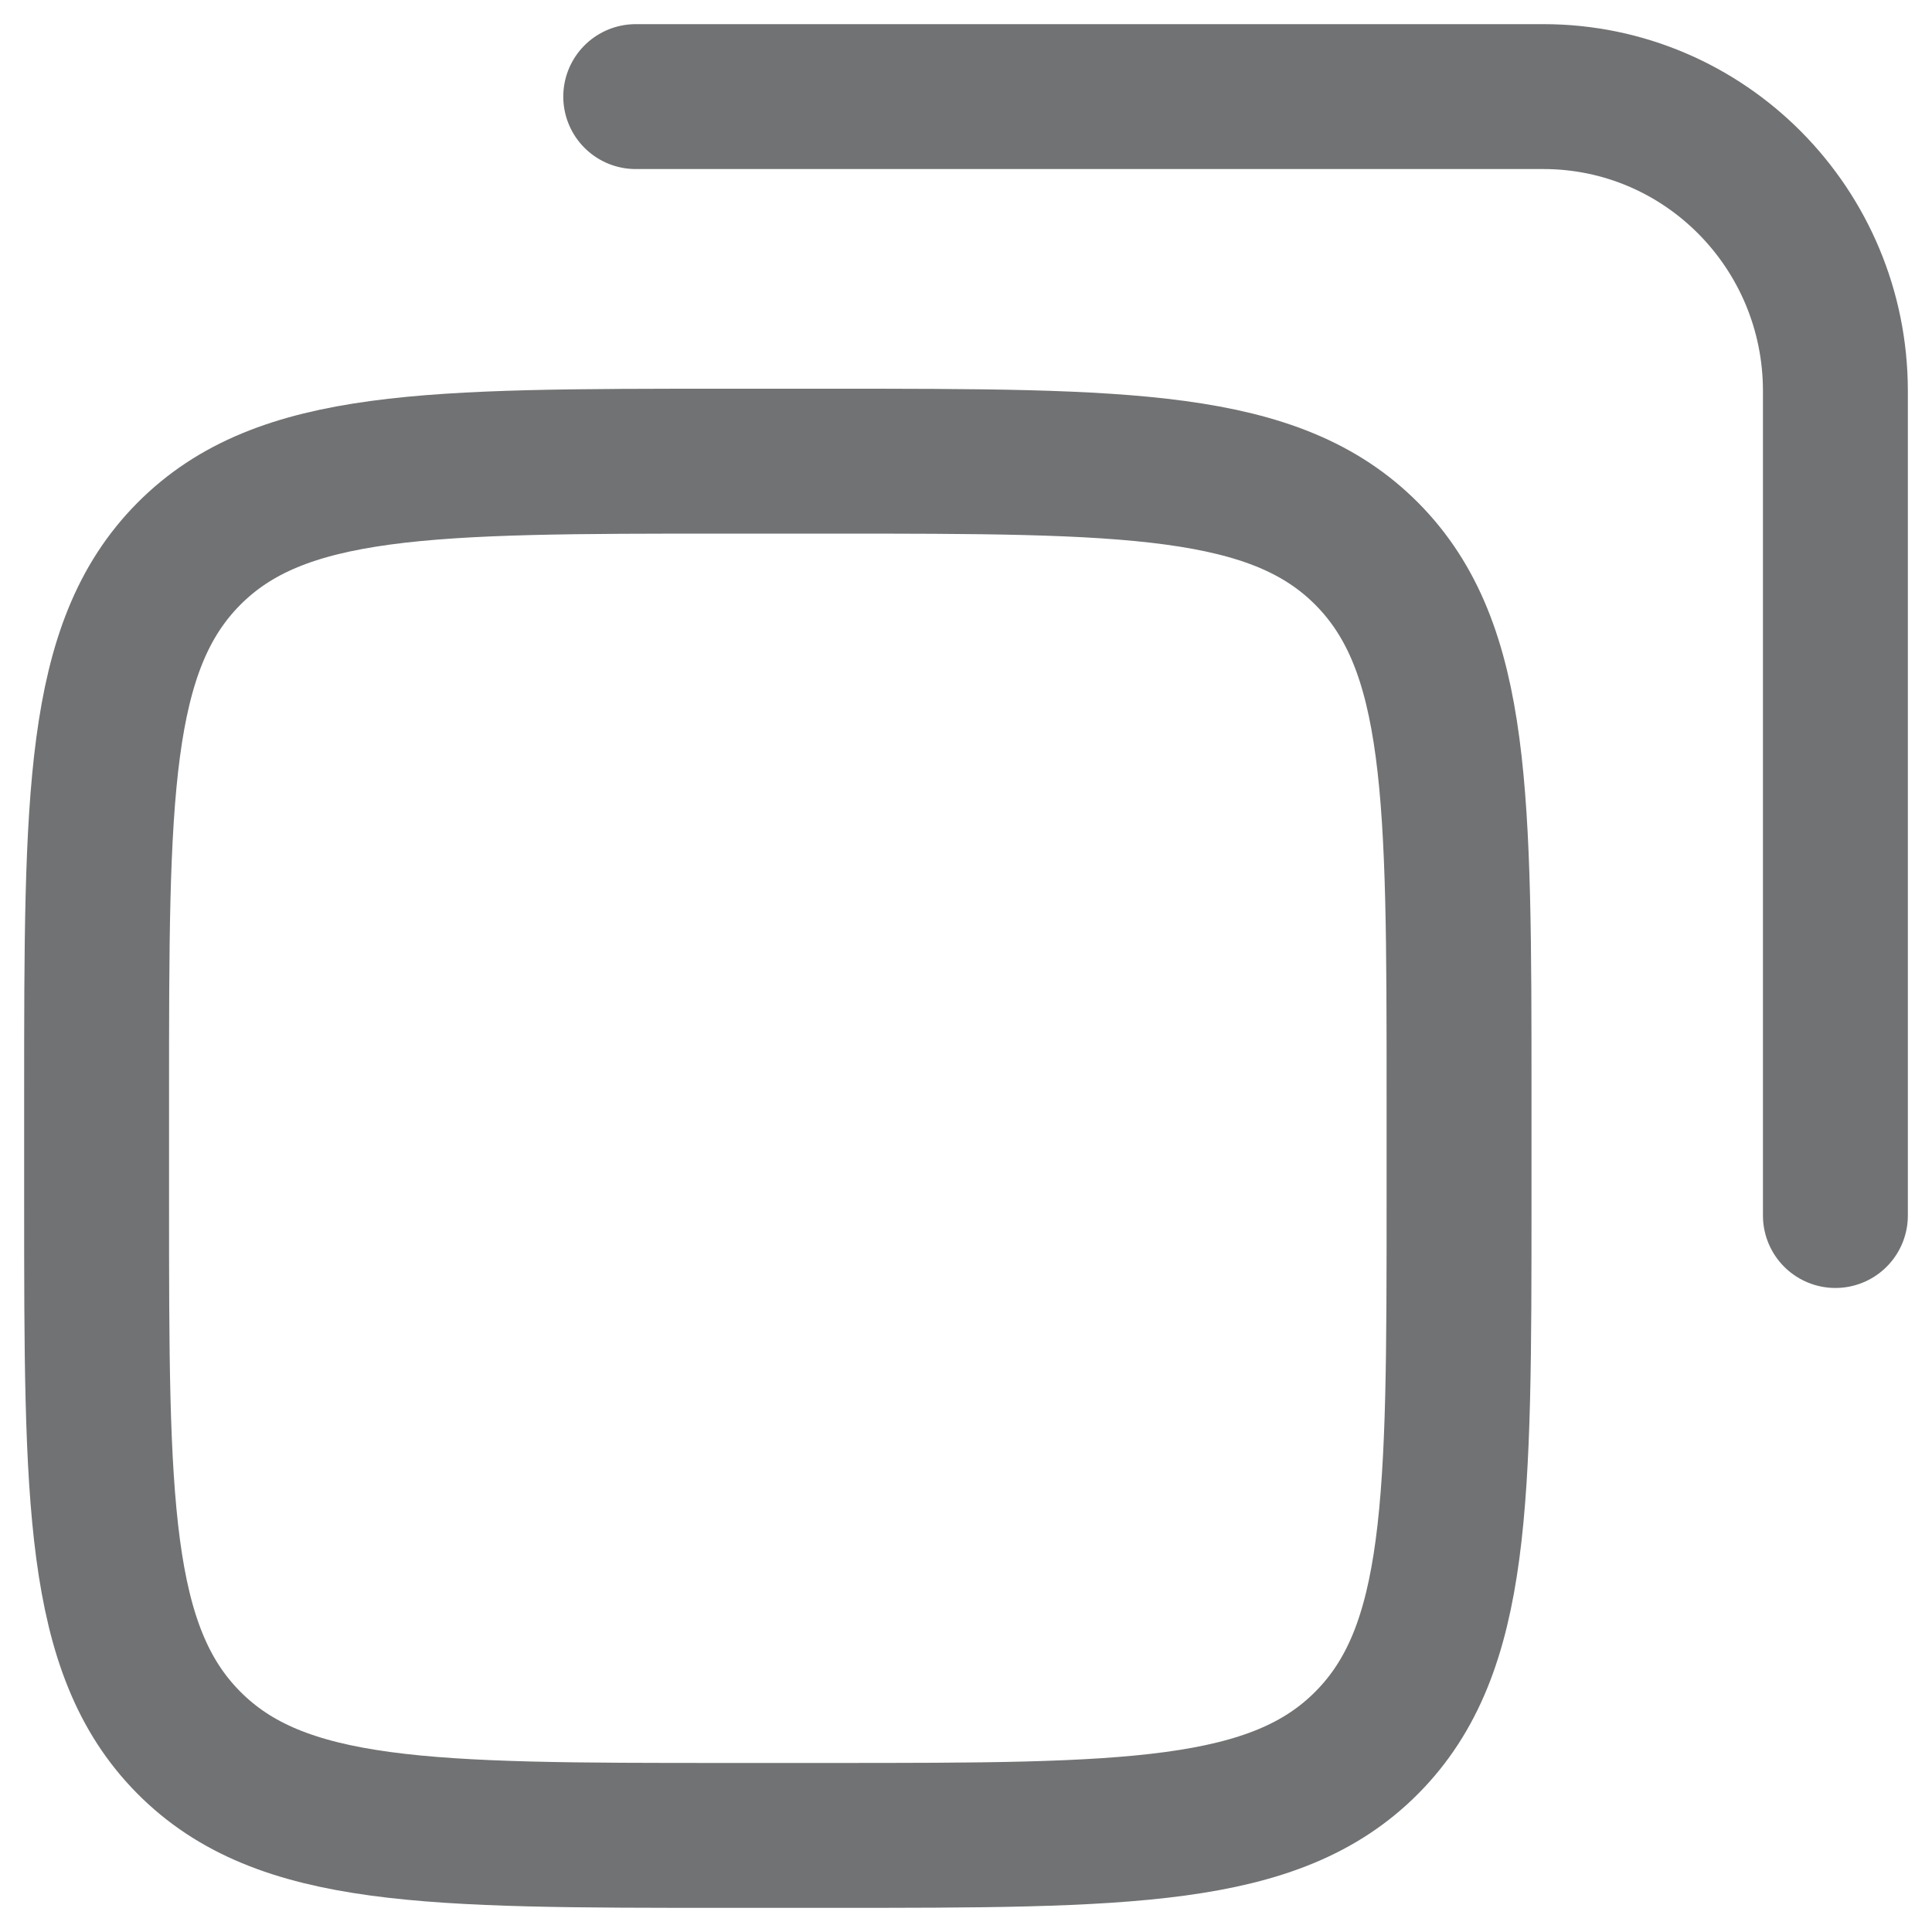 <svg width="20" height="20" viewBox="0 0 20 20" fill="none" xmlns="http://www.w3.org/2000/svg">
<g clip-path="url(#clip0_8924_136)">
<path d="M6.581 1H15.977C17.647 1 19 2.365 19 4.048V12.583M1 11.34C1 8.244 1 6.697 1.953 5.735C2.906 4.774 4.441 4.774 7.51 4.774H8.595C11.663 4.774 13.198 4.774 14.151 5.735C15.104 6.697 15.104 8.244 15.104 11.34V12.434C15.104 15.529 15.104 17.077 14.151 18.038C13.198 19 11.663 19 8.595 19H7.51C4.441 19 2.906 19 1.953 18.038C1 17.077 1 15.529 1 12.434V11.34Z" stroke="#717273" stroke-width="1.5" stroke-linecap="round" stroke-linejoin="round"/>
</g>
<defs>
<clipPath id="clip0_8924_136">
<rect width="20" height="20" fill="white"/>
</clipPath>
</defs>
</svg>

